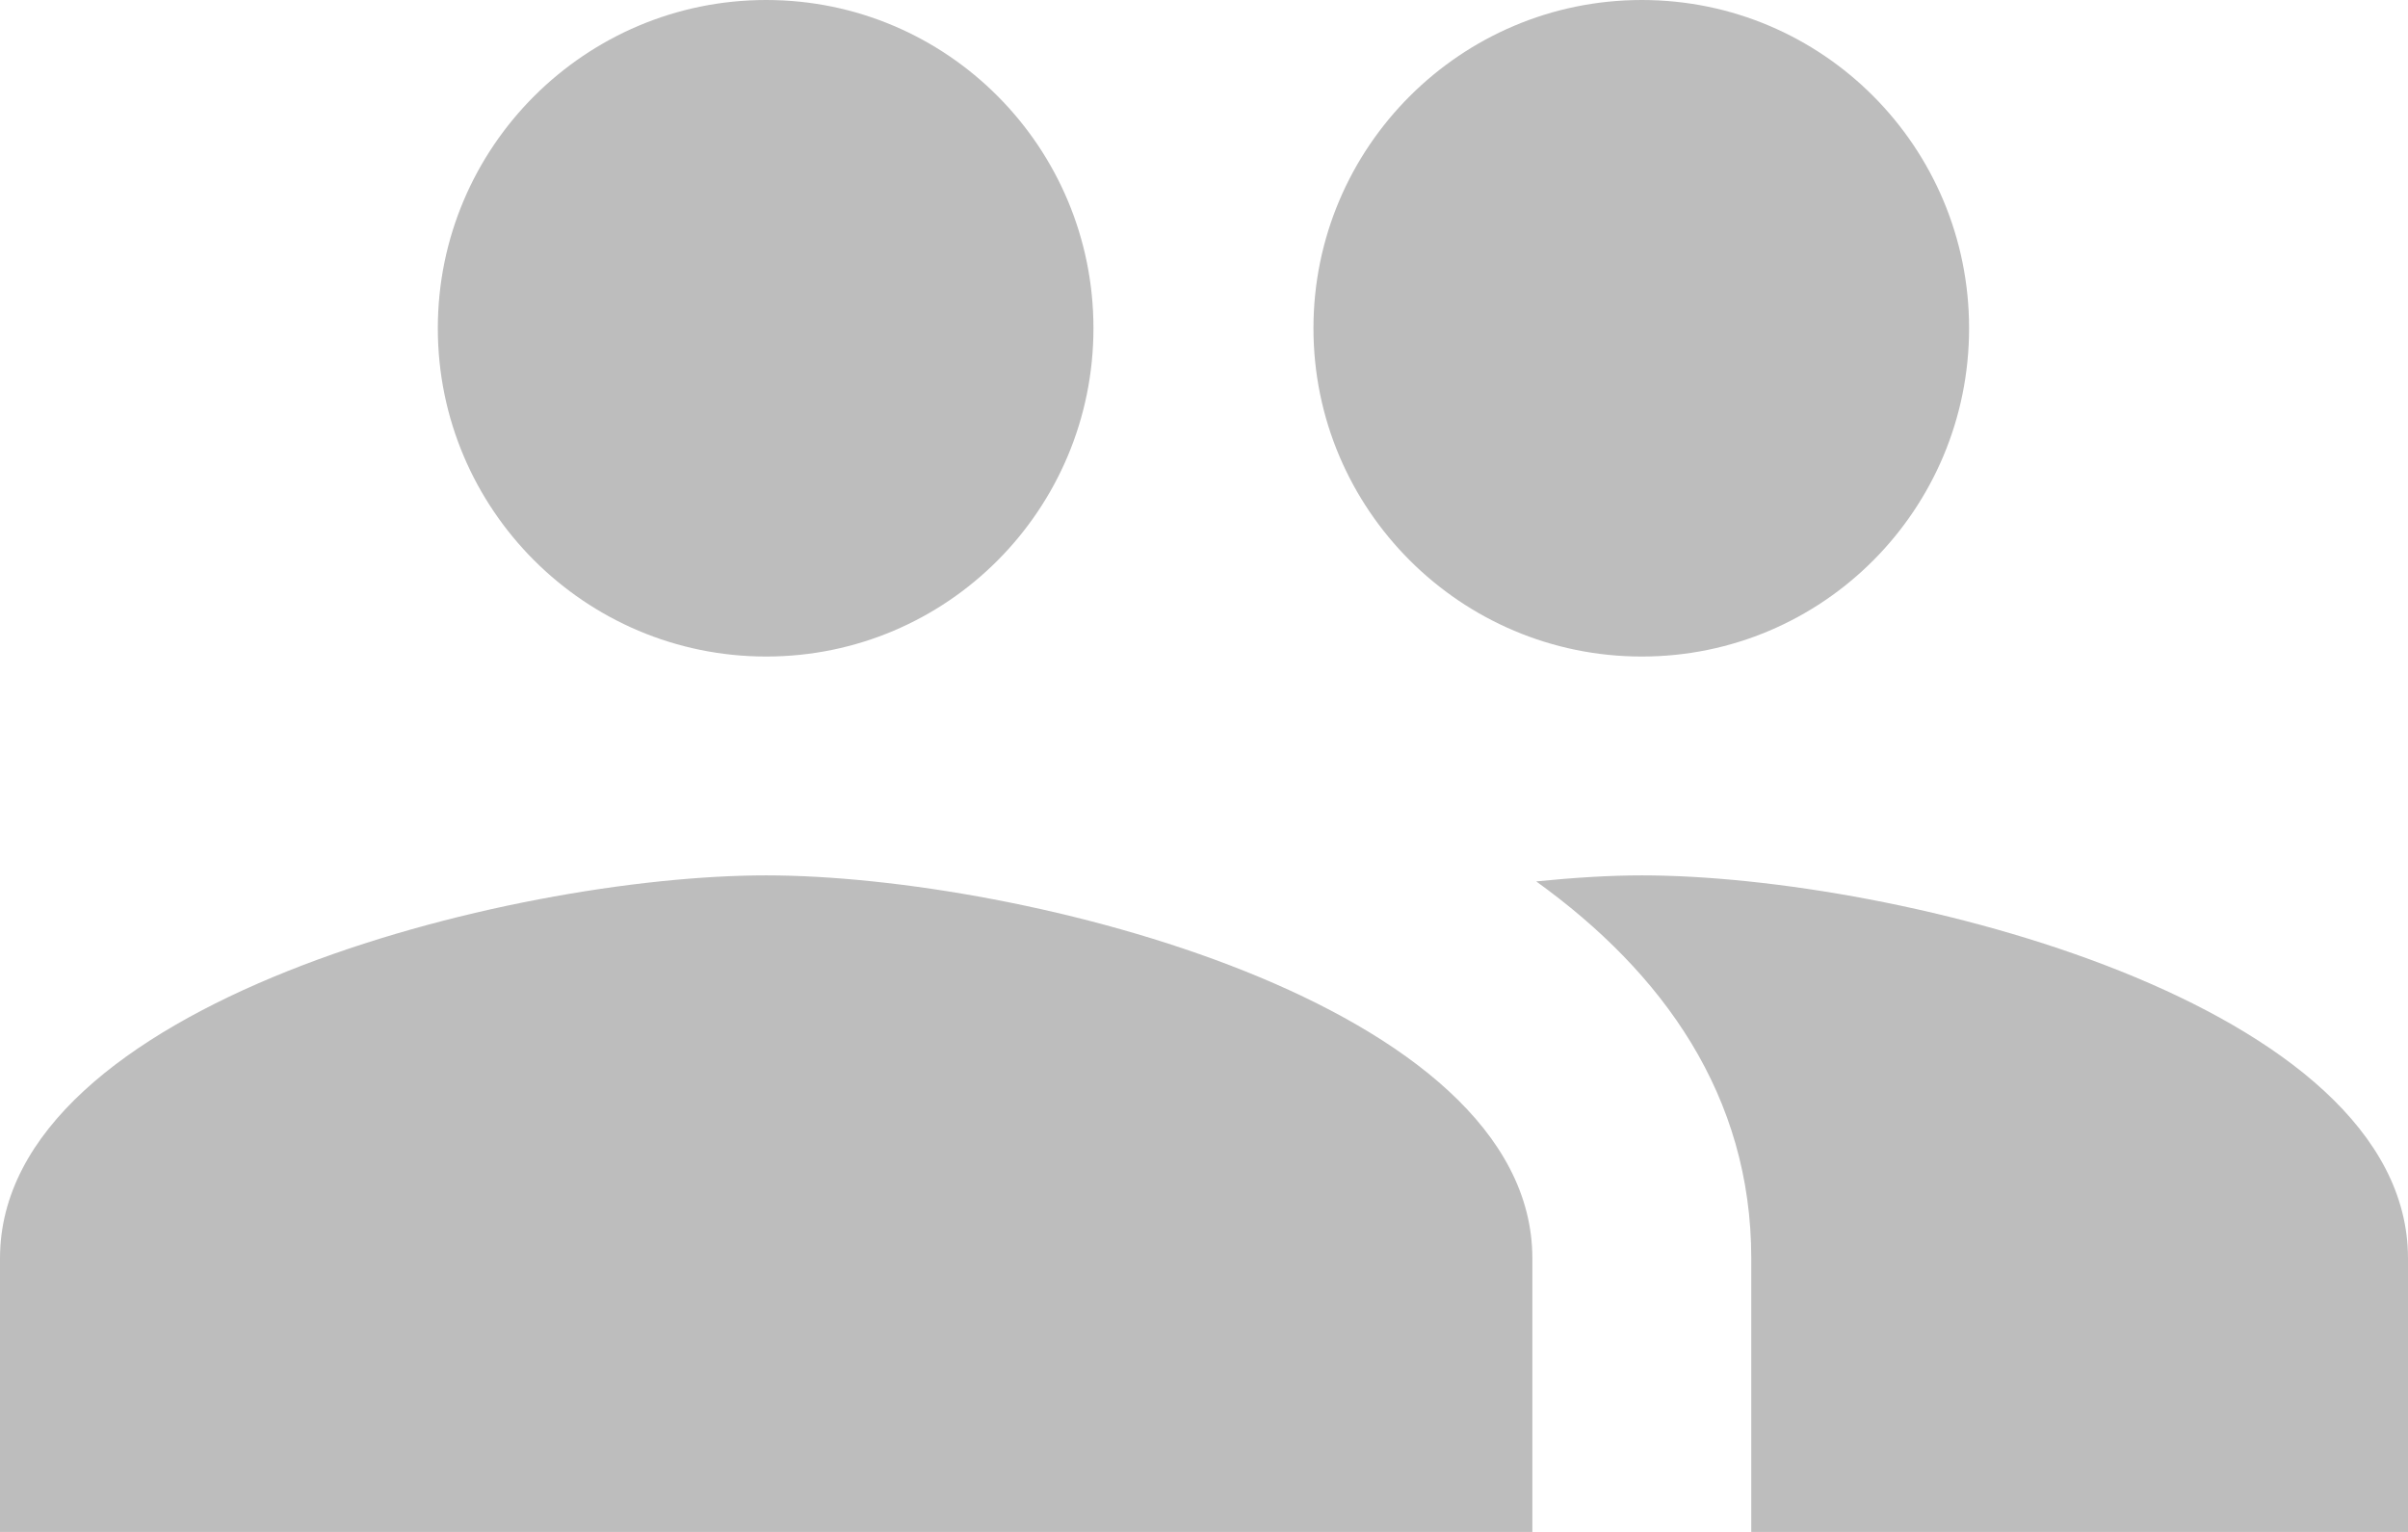 <svg fill="#bdbdbd" height="28" version="1.1" viewBox="0 0 44 28" width="44" xmlns="http://www.w3.org/2000/svg"><path d="M30 12C33.31 12 35.98 9.31 35.98 6 35.98 2.69 33.31 0 30 0c-3.31 0-6 2.69-6 6 0 3.31 2.69 6 6 6zM14 12C17.31 12 19.98 9.31 19.98 6 19.98 2.69 17.31 0 14 0 10.69 0 8 2.69 8 6 8 9.31 10.69 12 14 12Zm0 4C9.33 16 0 18.34 0 23l0 5 28 0 0-5c0-4.66-9.33-7-14-7zm16 0c-.58 0-1.23.04-1.93.11C30.39 17.78 32 20.03 32 23l0 5 12 0 0-5c0-4.66-9.33-7-14-7z"/></svg>